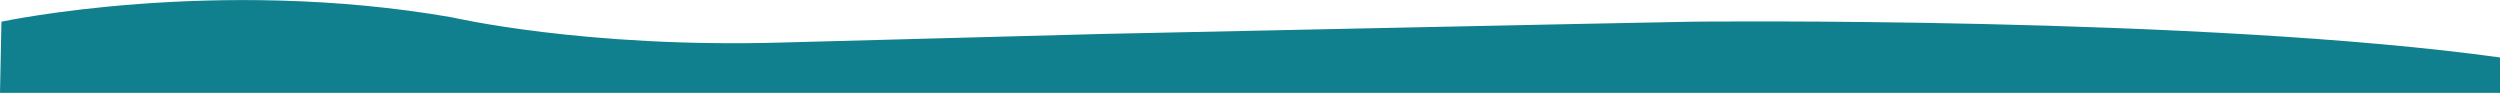 <?xml version="1.0" encoding="utf-8"?>
<!-- Generator: Adobe Illustrator 25.2.3, SVG Export Plug-In . SVG Version: 6.00 Build 0)  -->
<svg version="1.1" id="Layer_3" xmlns="http://www.w3.org/2000/svg" xmlns:xlink="http://www.w3.org/1999/xlink" x="0px" y="0px"
	 viewBox="0 0 1752 65.4" style="enable-background:new 0 0 1752 65.4;" xml:space="preserve">
<style type="text/css">
	.st0{fill:#10808E;}
</style>
<path class="st0" d="M1,15.2c0,0,150-32,316-3c0,0,93,21.6,231,17.6l224-6c0,0,375-8,414-8.6c0,0,357-4,567,25.2s-1,24.7-1,24.7H0
	L1,15.2z"/>
</svg>
